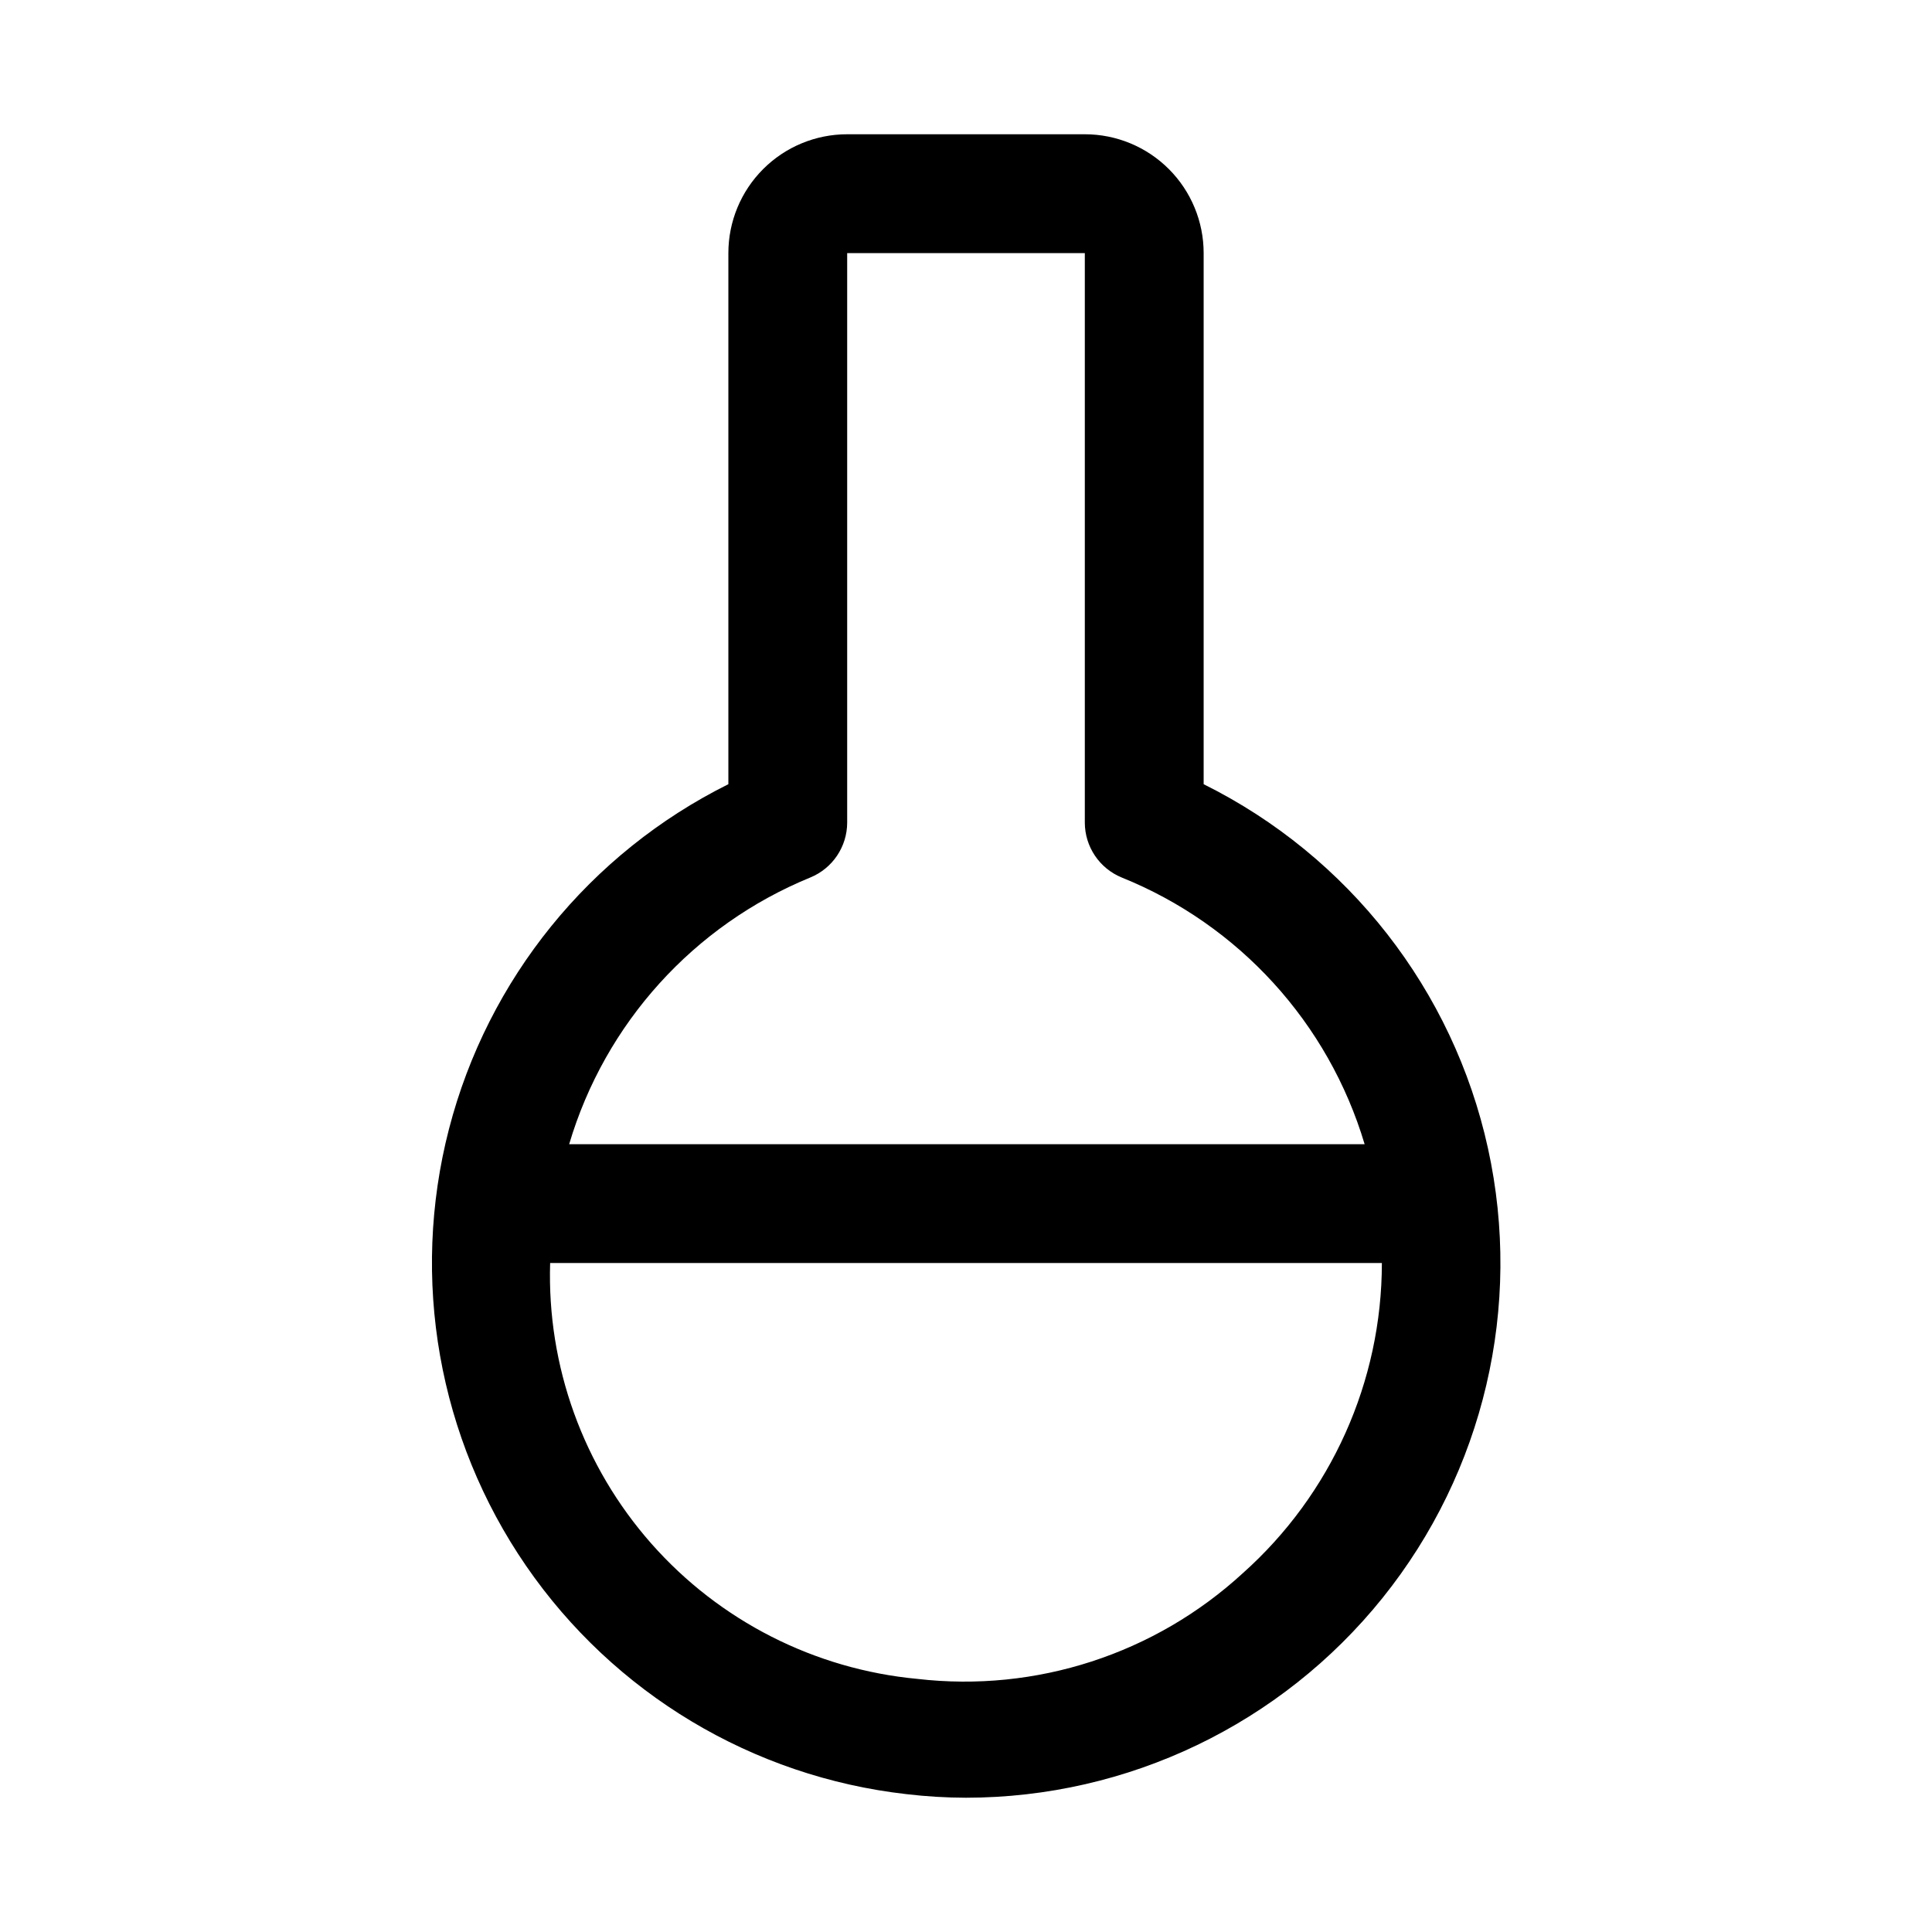 <?xml version="1.0" encoding="UTF-8"?>
<!-- Uploaded to: ICON Repo, www.svgrepo.com, Generator: ICON Repo Mixer Tools -->
<svg fill="#000000" width="800px" height="800px" version="1.1" viewBox="144 144 512 512" xmlns="http://www.w3.org/2000/svg">
 <path d="m462.98 351.82v-140.75c0-8.352-3.32-16.359-9.223-22.266-5.906-5.906-13.918-9.223-22.266-9.223h-62.977c-8.352 0-16.363 3.316-22.266 9.223-5.906 5.906-9.223 13.914-9.223 22.266v140.75c-36.746 18.293-63.754 51.617-74.035 91.355s-2.828 81.98 20.434 115.8c23.262 33.82 60.047 55.887 100.83 60.496 5.227 0.617 10.484 0.934 15.746 0.945 42.906-0.02 83.496-19.484 110.38-52.934 26.879-33.445 37.156-77.27 27.945-119.18-9.211-41.91-36.918-77.387-75.344-96.48zm-104.23 24.719c2.875-1.18 5.336-3.188 7.074-5.766 1.734-2.574 2.672-5.609 2.688-8.719v-150.98h62.977v150.98c0.016 3.109 0.949 6.144 2.688 8.719 1.734 2.578 4.195 4.586 7.07 5.766 31.102 12.539 54.805 38.559 64.395 70.691h-210.81c9.492-32.035 33-58.035 63.922-70.691zm114.62 184.36c-23.32 21.441-54.812 31.668-86.277 28.023-27.195-2.547-52.395-15.367-70.469-35.84-18.078-20.477-27.672-47.066-26.832-74.367h220.42c-0.016 31.391-13.418 61.285-36.84 82.184z"/>
</svg>